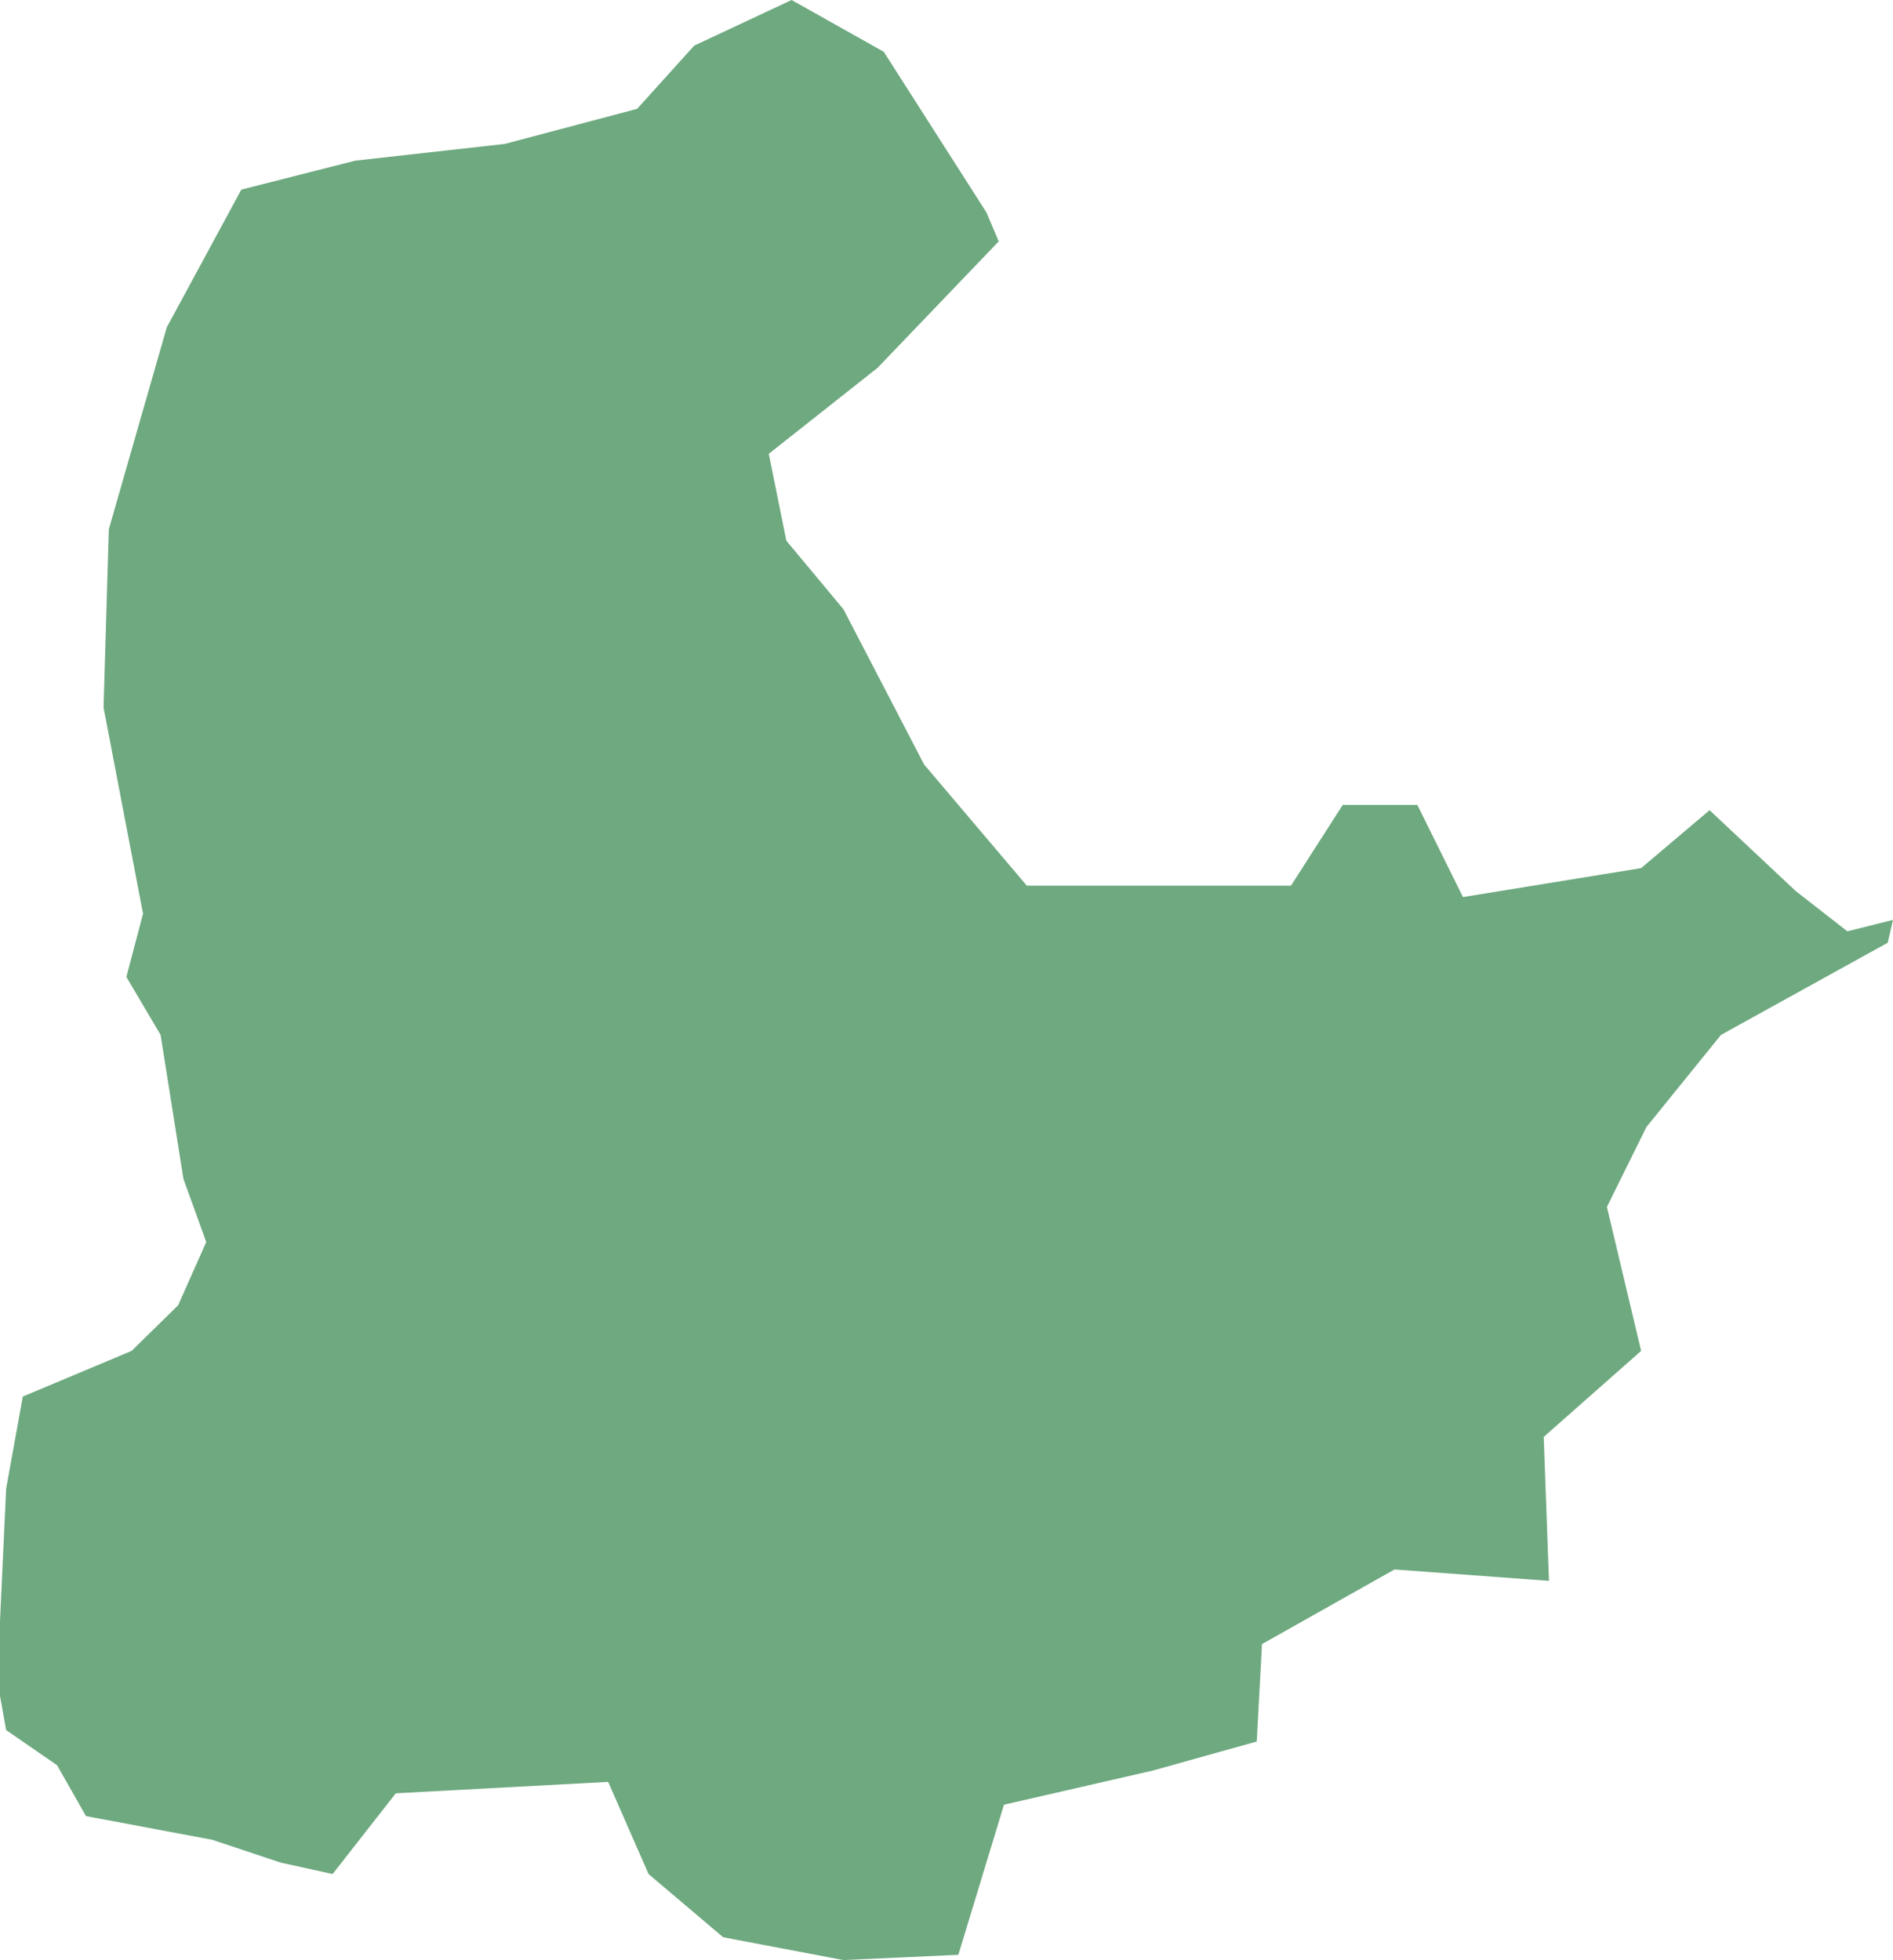 <?xml version="1.0" encoding="UTF-8"?>
<!DOCTYPE svg PUBLIC "-//W3C//DTD SVG 1.1//EN" "http://www.w3.org/Graphics/SVG/1.1/DTD/svg11.dtd">
<!-- Creator: CorelDRAW X8 -->
<svg xmlns="http://www.w3.org/2000/svg" xml:space="preserve" width="100%" height="100%" version="1.1" shape-rendering="geometricPrecision" text-rendering="geometricPrecision" image-rendering="optimizeQuality" fill-rule="evenodd" clip-rule="evenodd"
viewBox="0 0 2157 2233"
 xmlns:xlink="http://www.w3.org/1999/xlink">
 <g id="Layer_x0020_1">
  <g id="Layers">
   <g id="India_Districts_selection">
    <polygon fill="#6EA97F" points="2157,1048 2151,1074 1961,1179 1876,1284 1831,1375 1870,1539 1759,1637 1765,1801 1589,1788 1438,1873 1432,1984 1314,2017 1144,2056 1092,2227 961,2233 824,2207 739,2135 693,2030 451,2043 379,2135 320,2122 242,2096 98,2069 65,2011 7,1971 0,1932 0,1847 7,1696 26,1591 150,1539 203,1487 235,1415 209,1343 183,1179 144,1113 163,1041 118,806 124,603 190,373 275,216 405,183 575,164 726,124 791,52 902,0 1007,59 1124,242 1138,275 1000,419 876,517 896,616 961,694 1053,871 1170,1009 1379,1009 1471,1009 1530,917 1615,917 1667,1022 1870,989 1948,923 2046,1015 2105,1061 "/>
   </g>
  </g>
 </g>
</svg>
